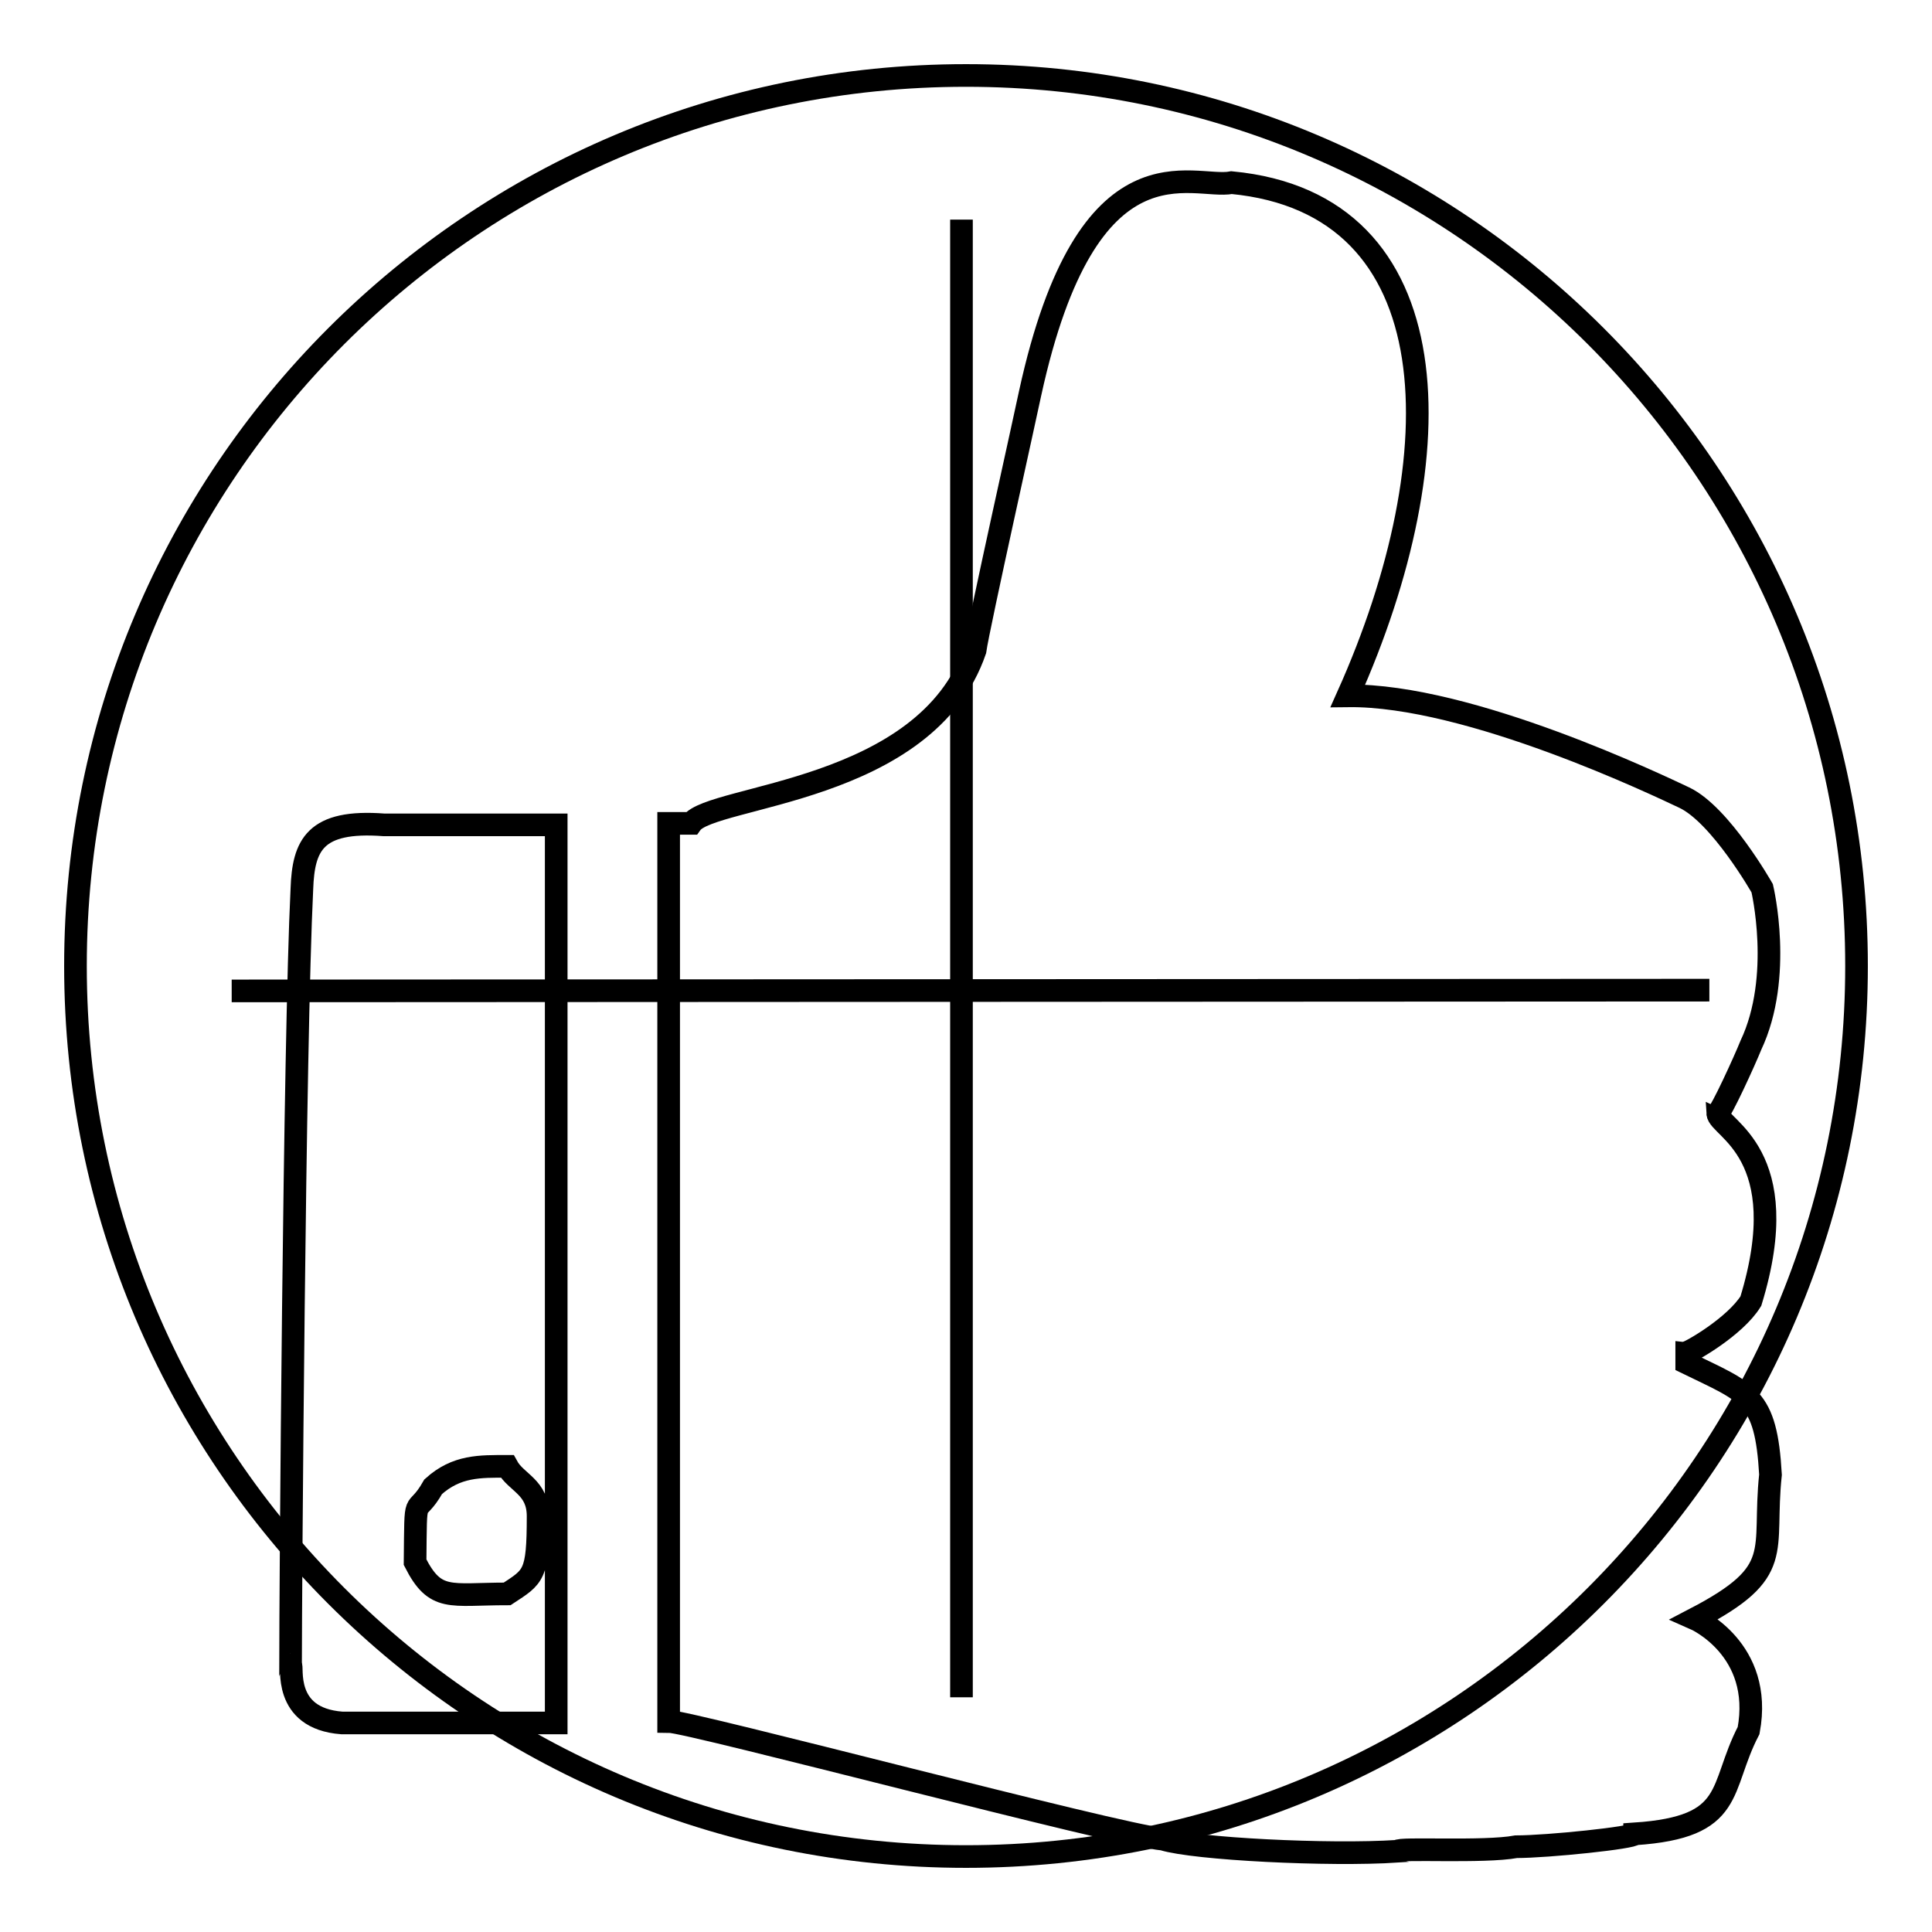 <?xml version="1.0" encoding="utf-8"?>
<!-- Svg Vector Icons : http://www.onlinewebfonts.com/icon -->
<!DOCTYPE svg PUBLIC "-//W3C//DTD SVG 1.1//EN" "http://www.w3.org/Graphics/SVG/1.1/DTD/svg11.dtd">
<svg version="1.1" xmlns="http://www.w3.org/2000/svg" xmlns:xlink="http://www.w3.org/1999/xlink" x="0px" y="0px" viewBox="0 0 256 256" enable-background="new 0 0 256 256" xml:space="preserve">
<g><g><path stroke-width="3" fill-opacity="0" stroke="#000000"  d="M232,138.5c-0.8,2-4,9-4.4,9c0.1,2,10.4,5.3,4.4,24.9c-2.1,3.4-8.1,6.8-8.5,6.8c0,0.5,0,0.9,0,1.4c8.2,4,10.5,4.3,11.1,14.8c-1.1,10.3,2.1,12.8-10,19.1c0,0,9.1,4,7.1,14.8c-4,7.7-1.6,12.8-15.1,13.7c0,0.5-11.5,1.7-15.7,1.7c-4.3,0.8-15.7,0.1-15.7,0.6c-9.1,0.6-26.9-0.3-31.1-1.6c-5.9-0.5-62.7-15.6-65.5-15.6v-119c1,0,2,0,3,0c2.7-3.8,31.1-4,37.6-22.9c0.4-3,7.1-33,7.3-34.1c7.6-34.8,21.6-26.9,26.7-27.9c29.3,2.8,29.7,36.1,15.4,68c16.1-0.2,41.4,12,44.6,13.5c4.8,2.3,10.3,12,10.3,12S236.3,129.4,232,138.5z M73.6,228.3c-7.2,0-6.9,0-28.3,0c-8-0.6-6.4-7.7-6.8-7.7c0-9.4,0.5-82.5,1.5-102.8c0.2-5.8,1.7-9.2,10.9-8.5c7.6,0,15.2,0,22.8,0V228.3L73.6,228.3z M67.2,194.3c-3.6,0-6.7-0.1-9.8,2.7c-2.5,4.4-2.3,0-2.4,10c2.7,5.3,4.6,4.2,12.2,4.2c3.5-2.3,4.1-2.4,4.1-10.3C71.3,197,68.4,196.5,67.2,194.3L67.2,194.3z"/><path stroke-width="3" fill-opacity="0" stroke="#000000"  d="M10,128c0,65.2,52.8,118,118,118c65.2,0,118-52.8,118-118c0-65.2-52.8-118-118-118C62.8,10,10,62.8,10,128L10,128z"/><path stroke-width="3" fill-opacity="0" stroke="#000000"  d="M127.4,29.1v195.8V29.1z"/><path stroke-width="3" fill-opacity="0" stroke="#000000"  d="M30.7,131.3l195.8-0.1L30.7,131.3z"/></g></g>
</svg>